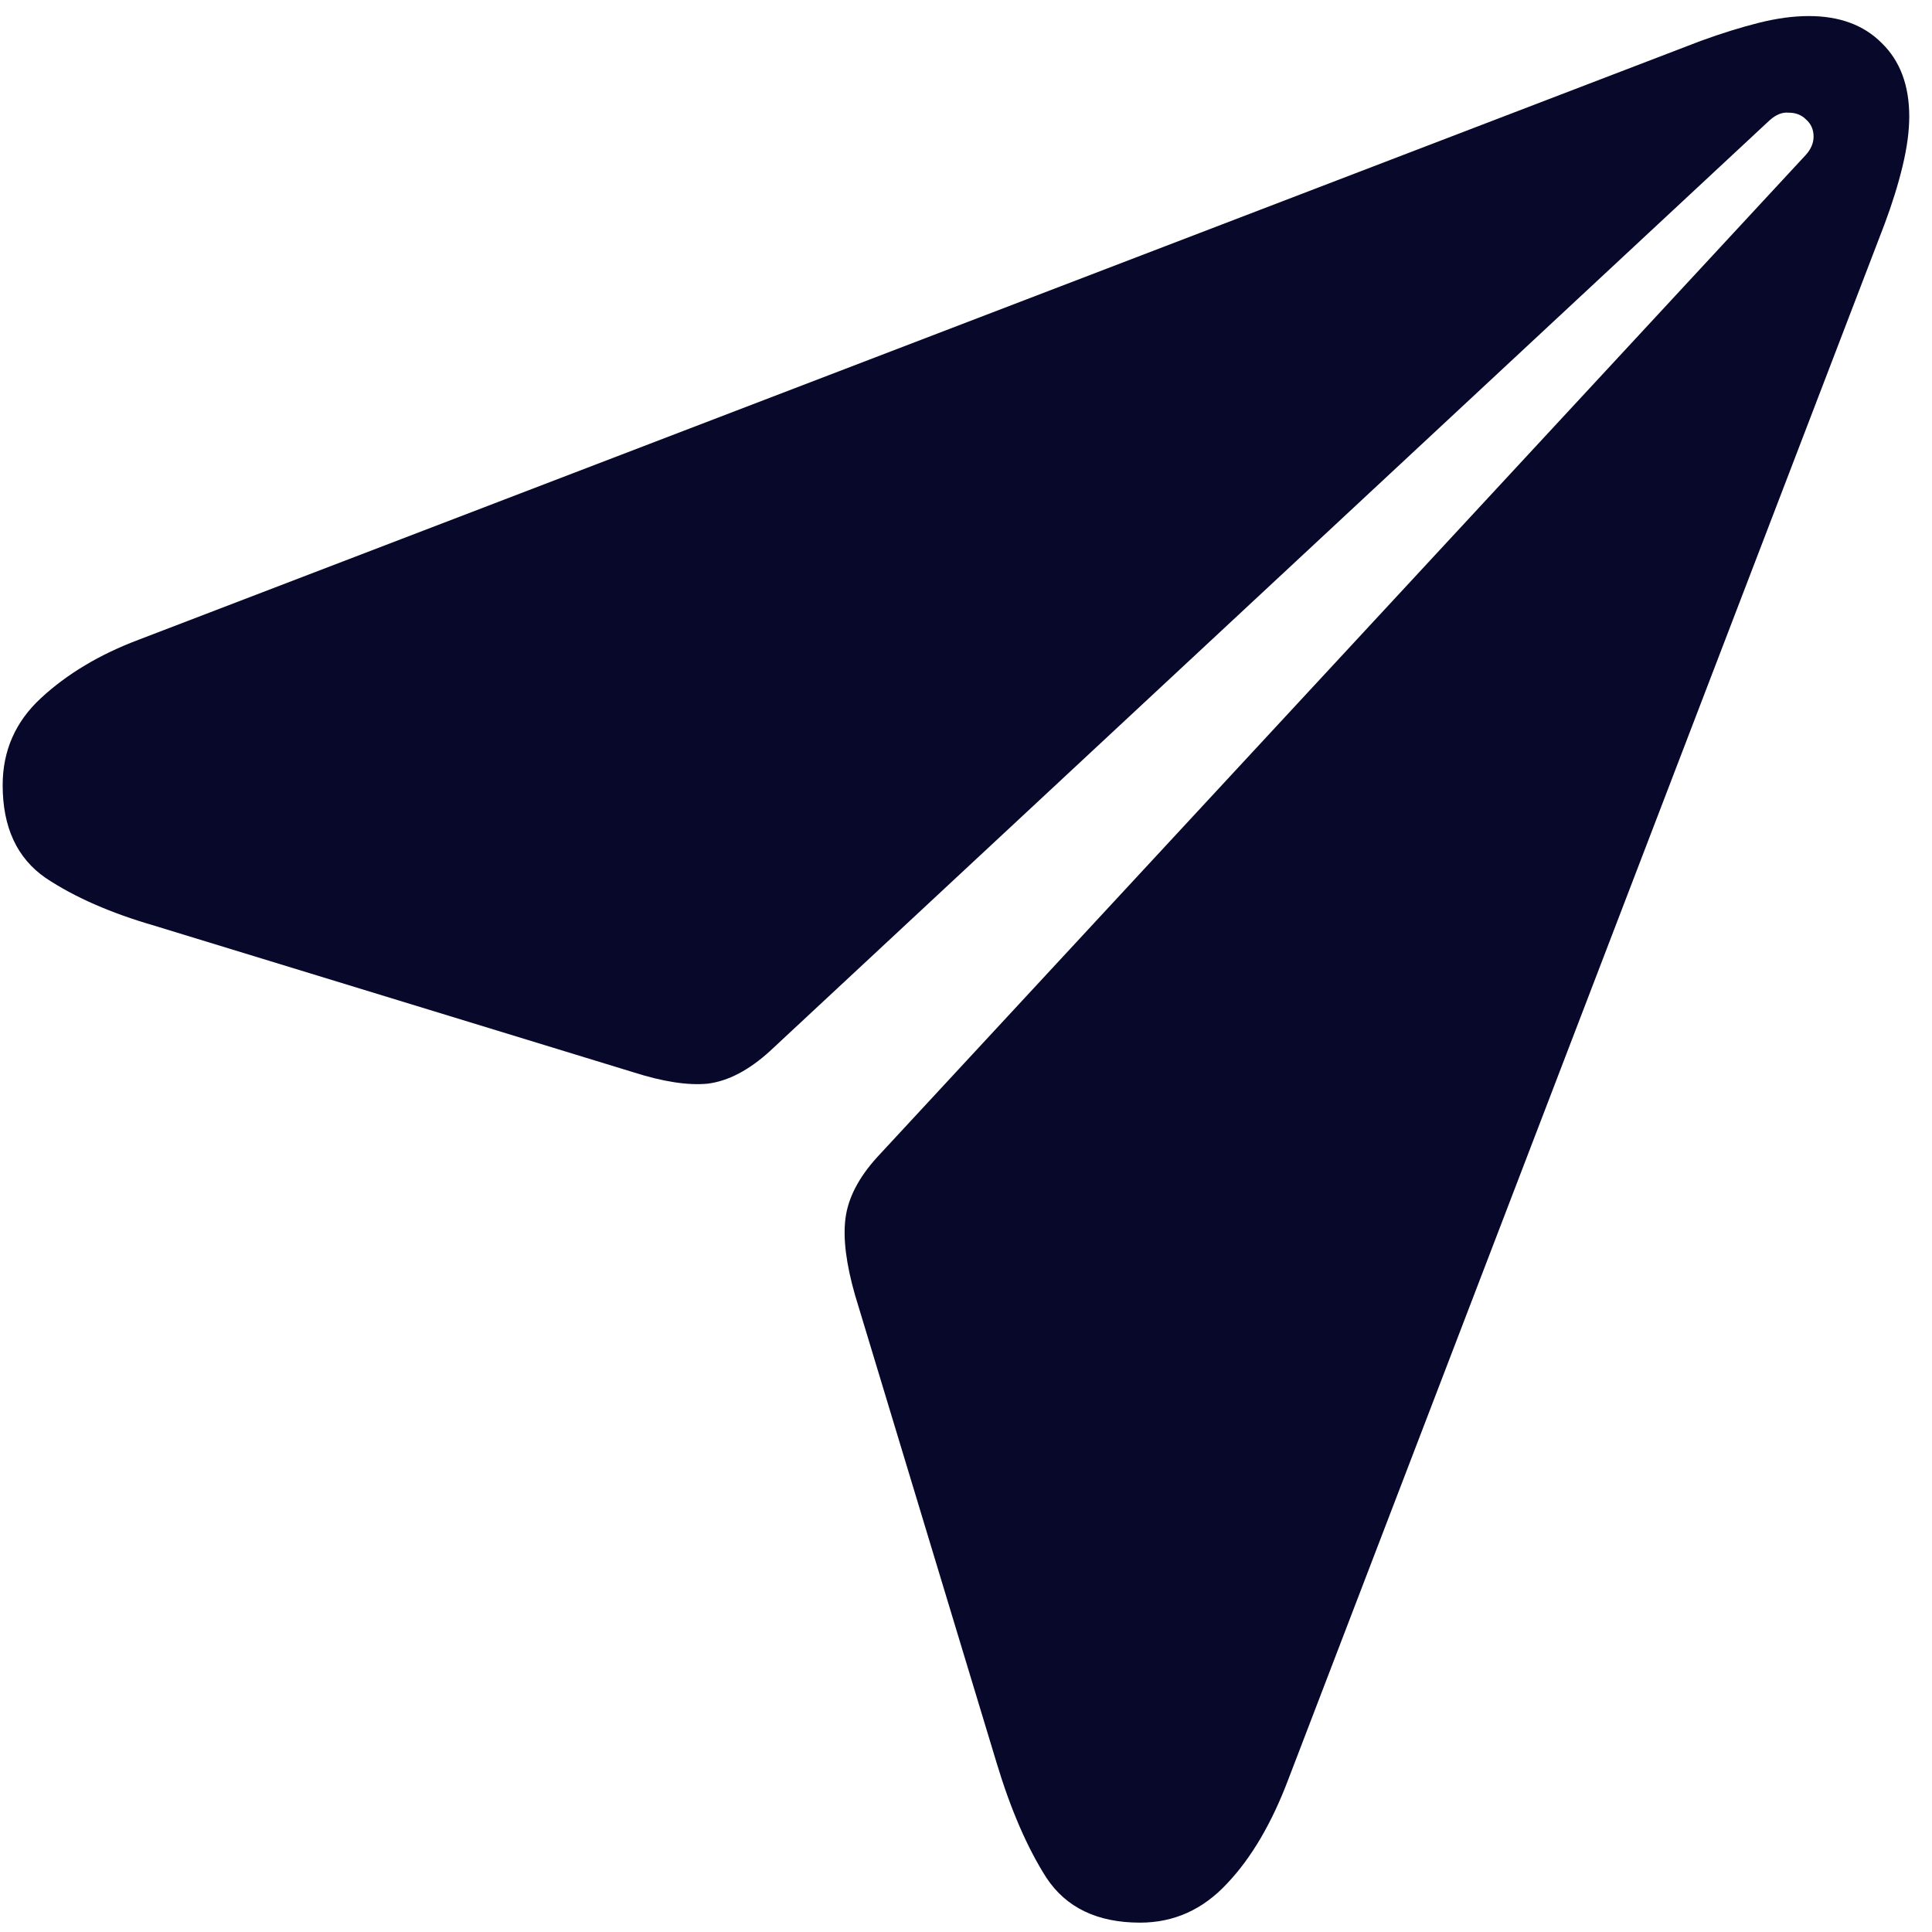 <svg width="71" height="71" viewBox="0 0 71 71" fill="none" xmlns="http://www.w3.org/2000/svg">
<path d="M41.898 70.656C40.328 70.656 39.18 70.106 38.453 69.004C37.75 67.902 37.141 66.496 36.625 64.785L31.422 47.594C31.094 46.445 30.977 45.508 31.07 44.781C31.164 44.031 31.551 43.281 32.23 42.531L66.367 5.688C66.555 5.477 66.648 5.254 66.648 5.02C66.648 4.762 66.555 4.551 66.367 4.387C66.203 4.223 65.992 4.141 65.734 4.141C65.5 4.117 65.266 4.211 65.031 4.422L28.293 38.629C27.52 39.332 26.758 39.73 26.008 39.824C25.281 39.895 24.367 39.754 23.266 39.402L5.688 34.023C4.07 33.555 2.734 32.969 1.68 32.266C0.625 31.539 0.098 30.402 0.098 28.855C0.098 27.59 0.566 26.523 1.504 25.656C2.465 24.766 3.66 24.051 5.09 23.512L62.5 1.504C63.273 1.223 63.988 1 64.644 0.836C65.301 0.672 65.91 0.59 66.473 0.59C67.598 0.59 68.488 0.918 69.144 1.574C69.824 2.23 70.164 3.133 70.164 4.281C70.164 4.82 70.082 5.43 69.918 6.109C69.754 6.789 69.531 7.504 69.25 8.254L47.348 65.383C46.738 67 45.988 68.277 45.098 69.215C44.207 70.176 43.141 70.656 41.898 70.656Z" fill="#08082B"/>
</svg>

